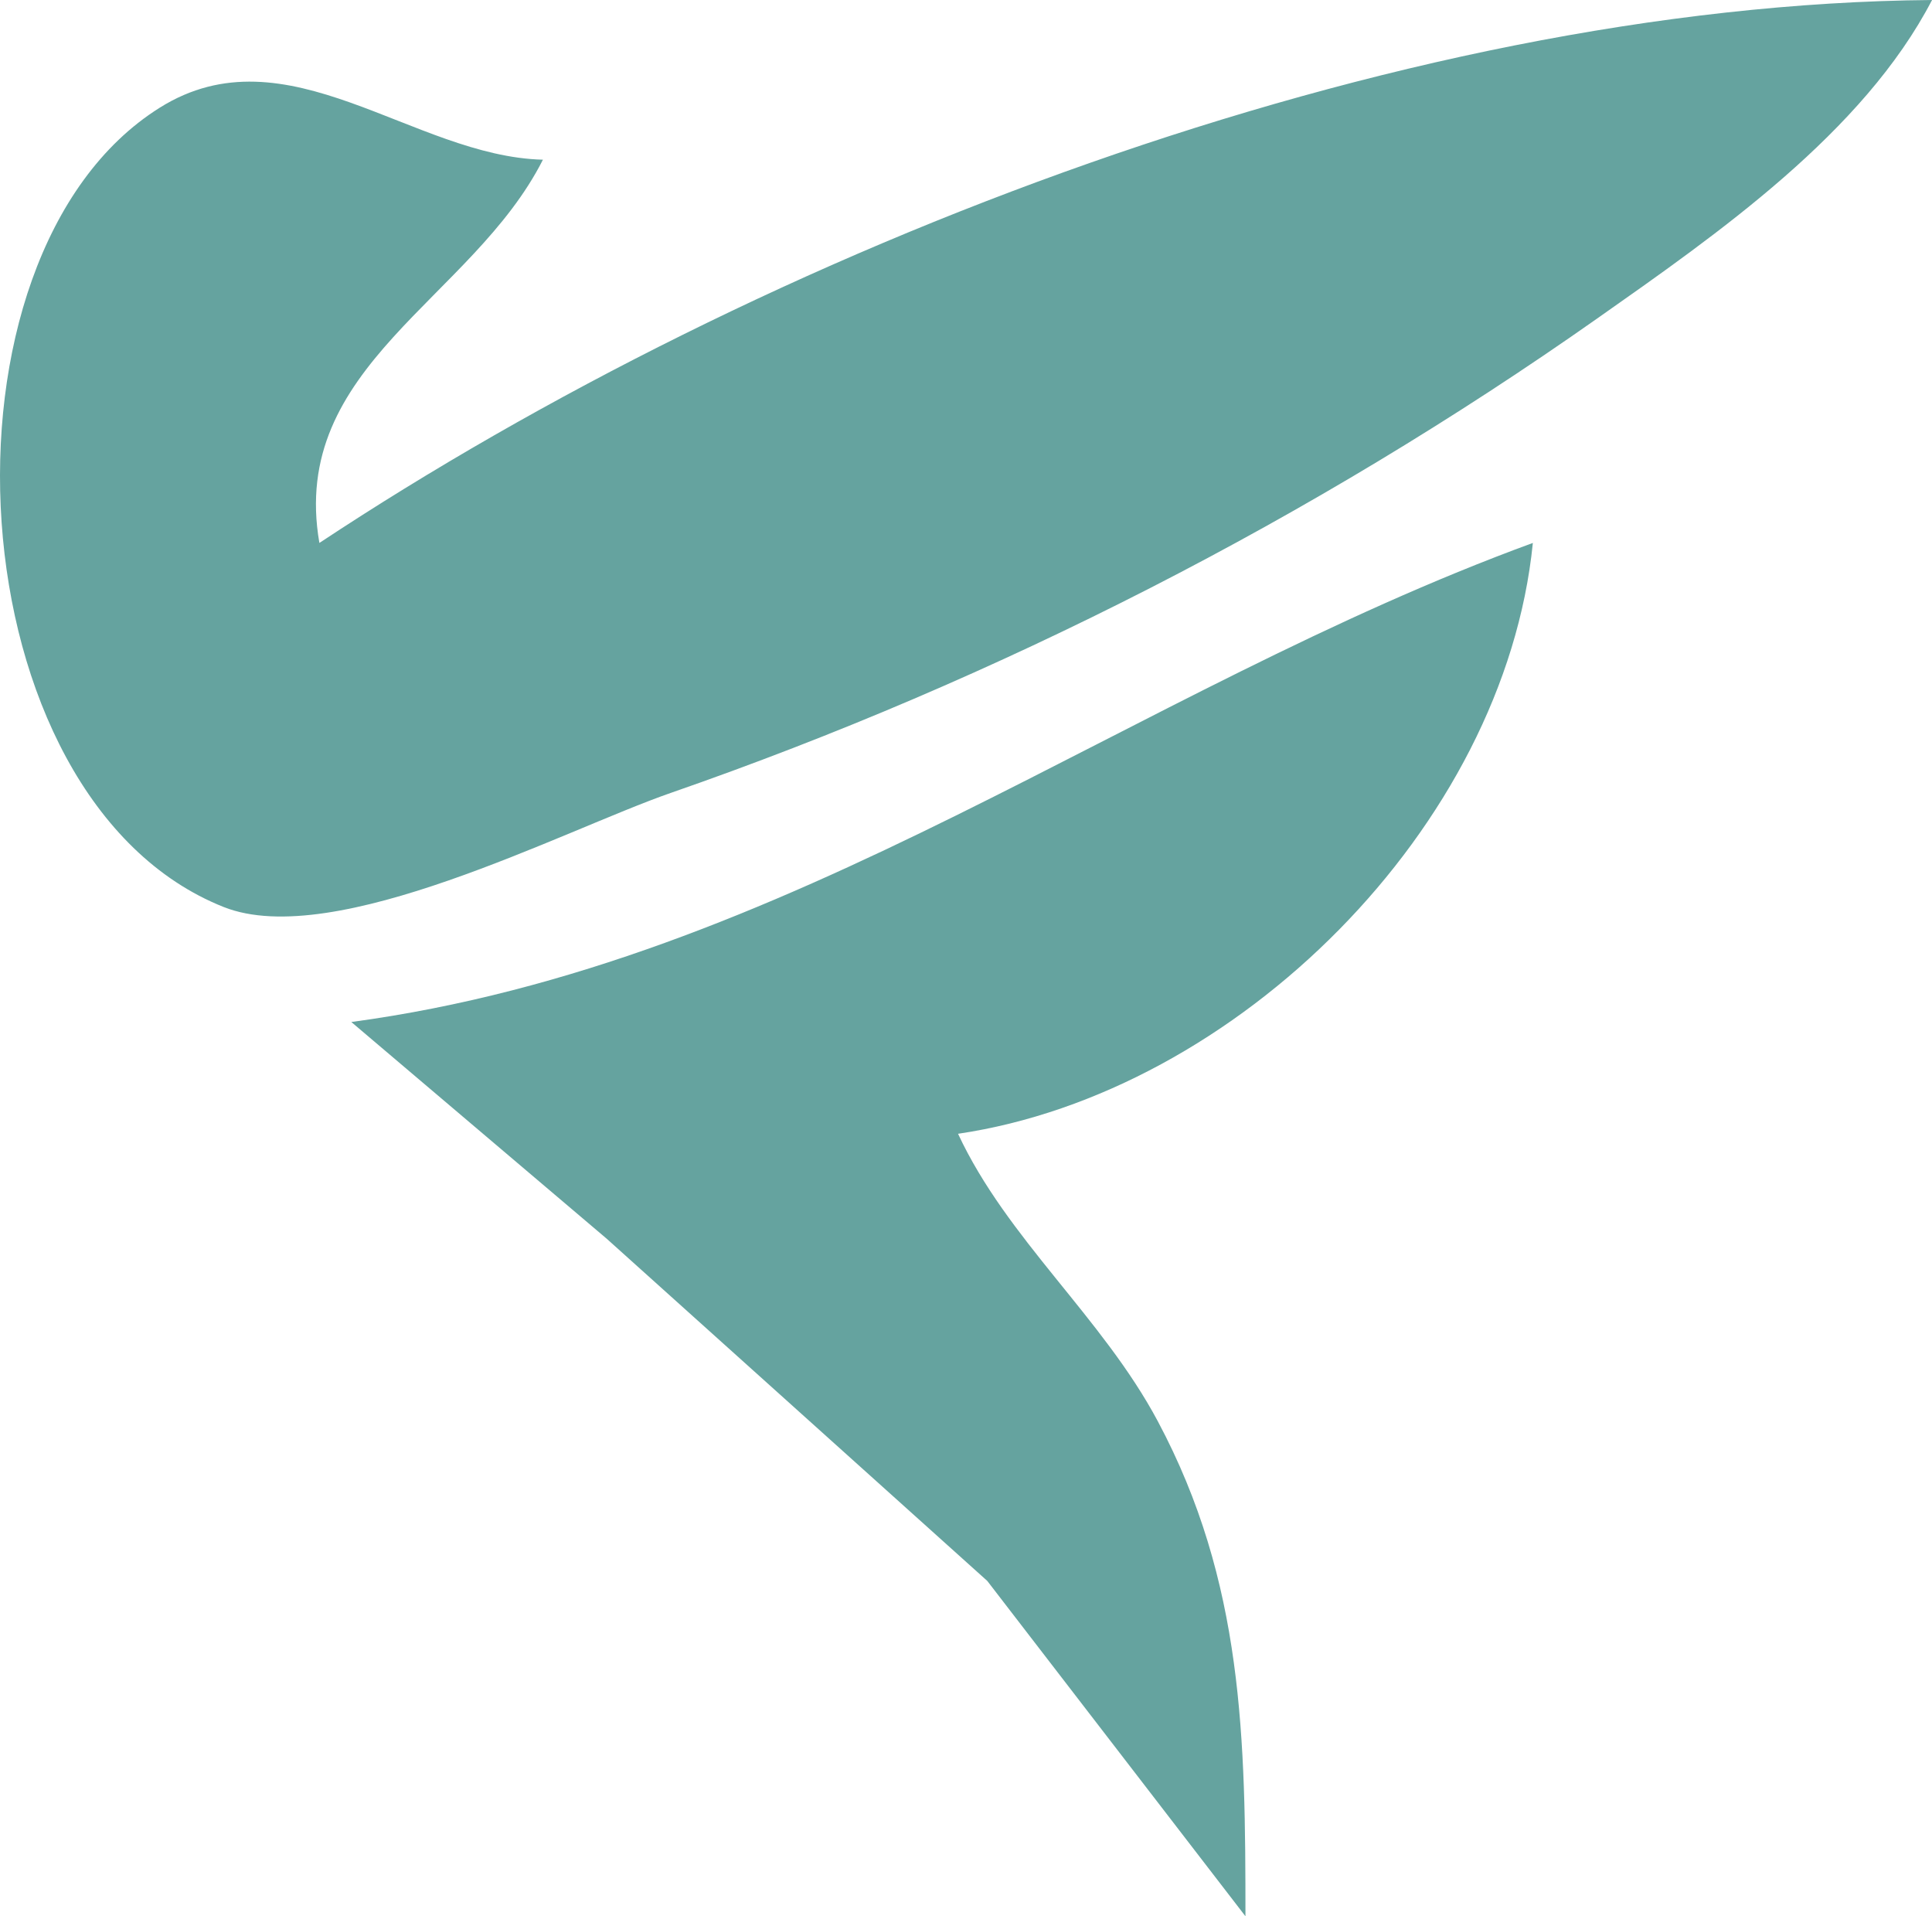<svg width="121" height="120" xmlns="http://www.w3.org/2000/svg"><path d="M20.003 34c-1.927-11.087 9.578-15.254 14-24-8.14-.196-16.023-8.252-23.996-3.258-14.797 9.27-12.952 43.32 4 50.056 6.946 2.76 21.317-4.823 27.996-7.142 20.519-7.126 40.244-17.202 58-29.692 7.546-5.308 16.688-11.653 21-19.964-33.814.28-73.19 15.598-101 34m2 30l16 13.576L61.832 99l16.17 21c0-11.104-.112-20.92-5.49-31-3.474-6.512-9.444-11.415-12.51-18 17.436-2.575 34.215-19.19 36-37-25.192 9.223-46.48 26.294-74 30z" fill="#65a39f"/></svg>